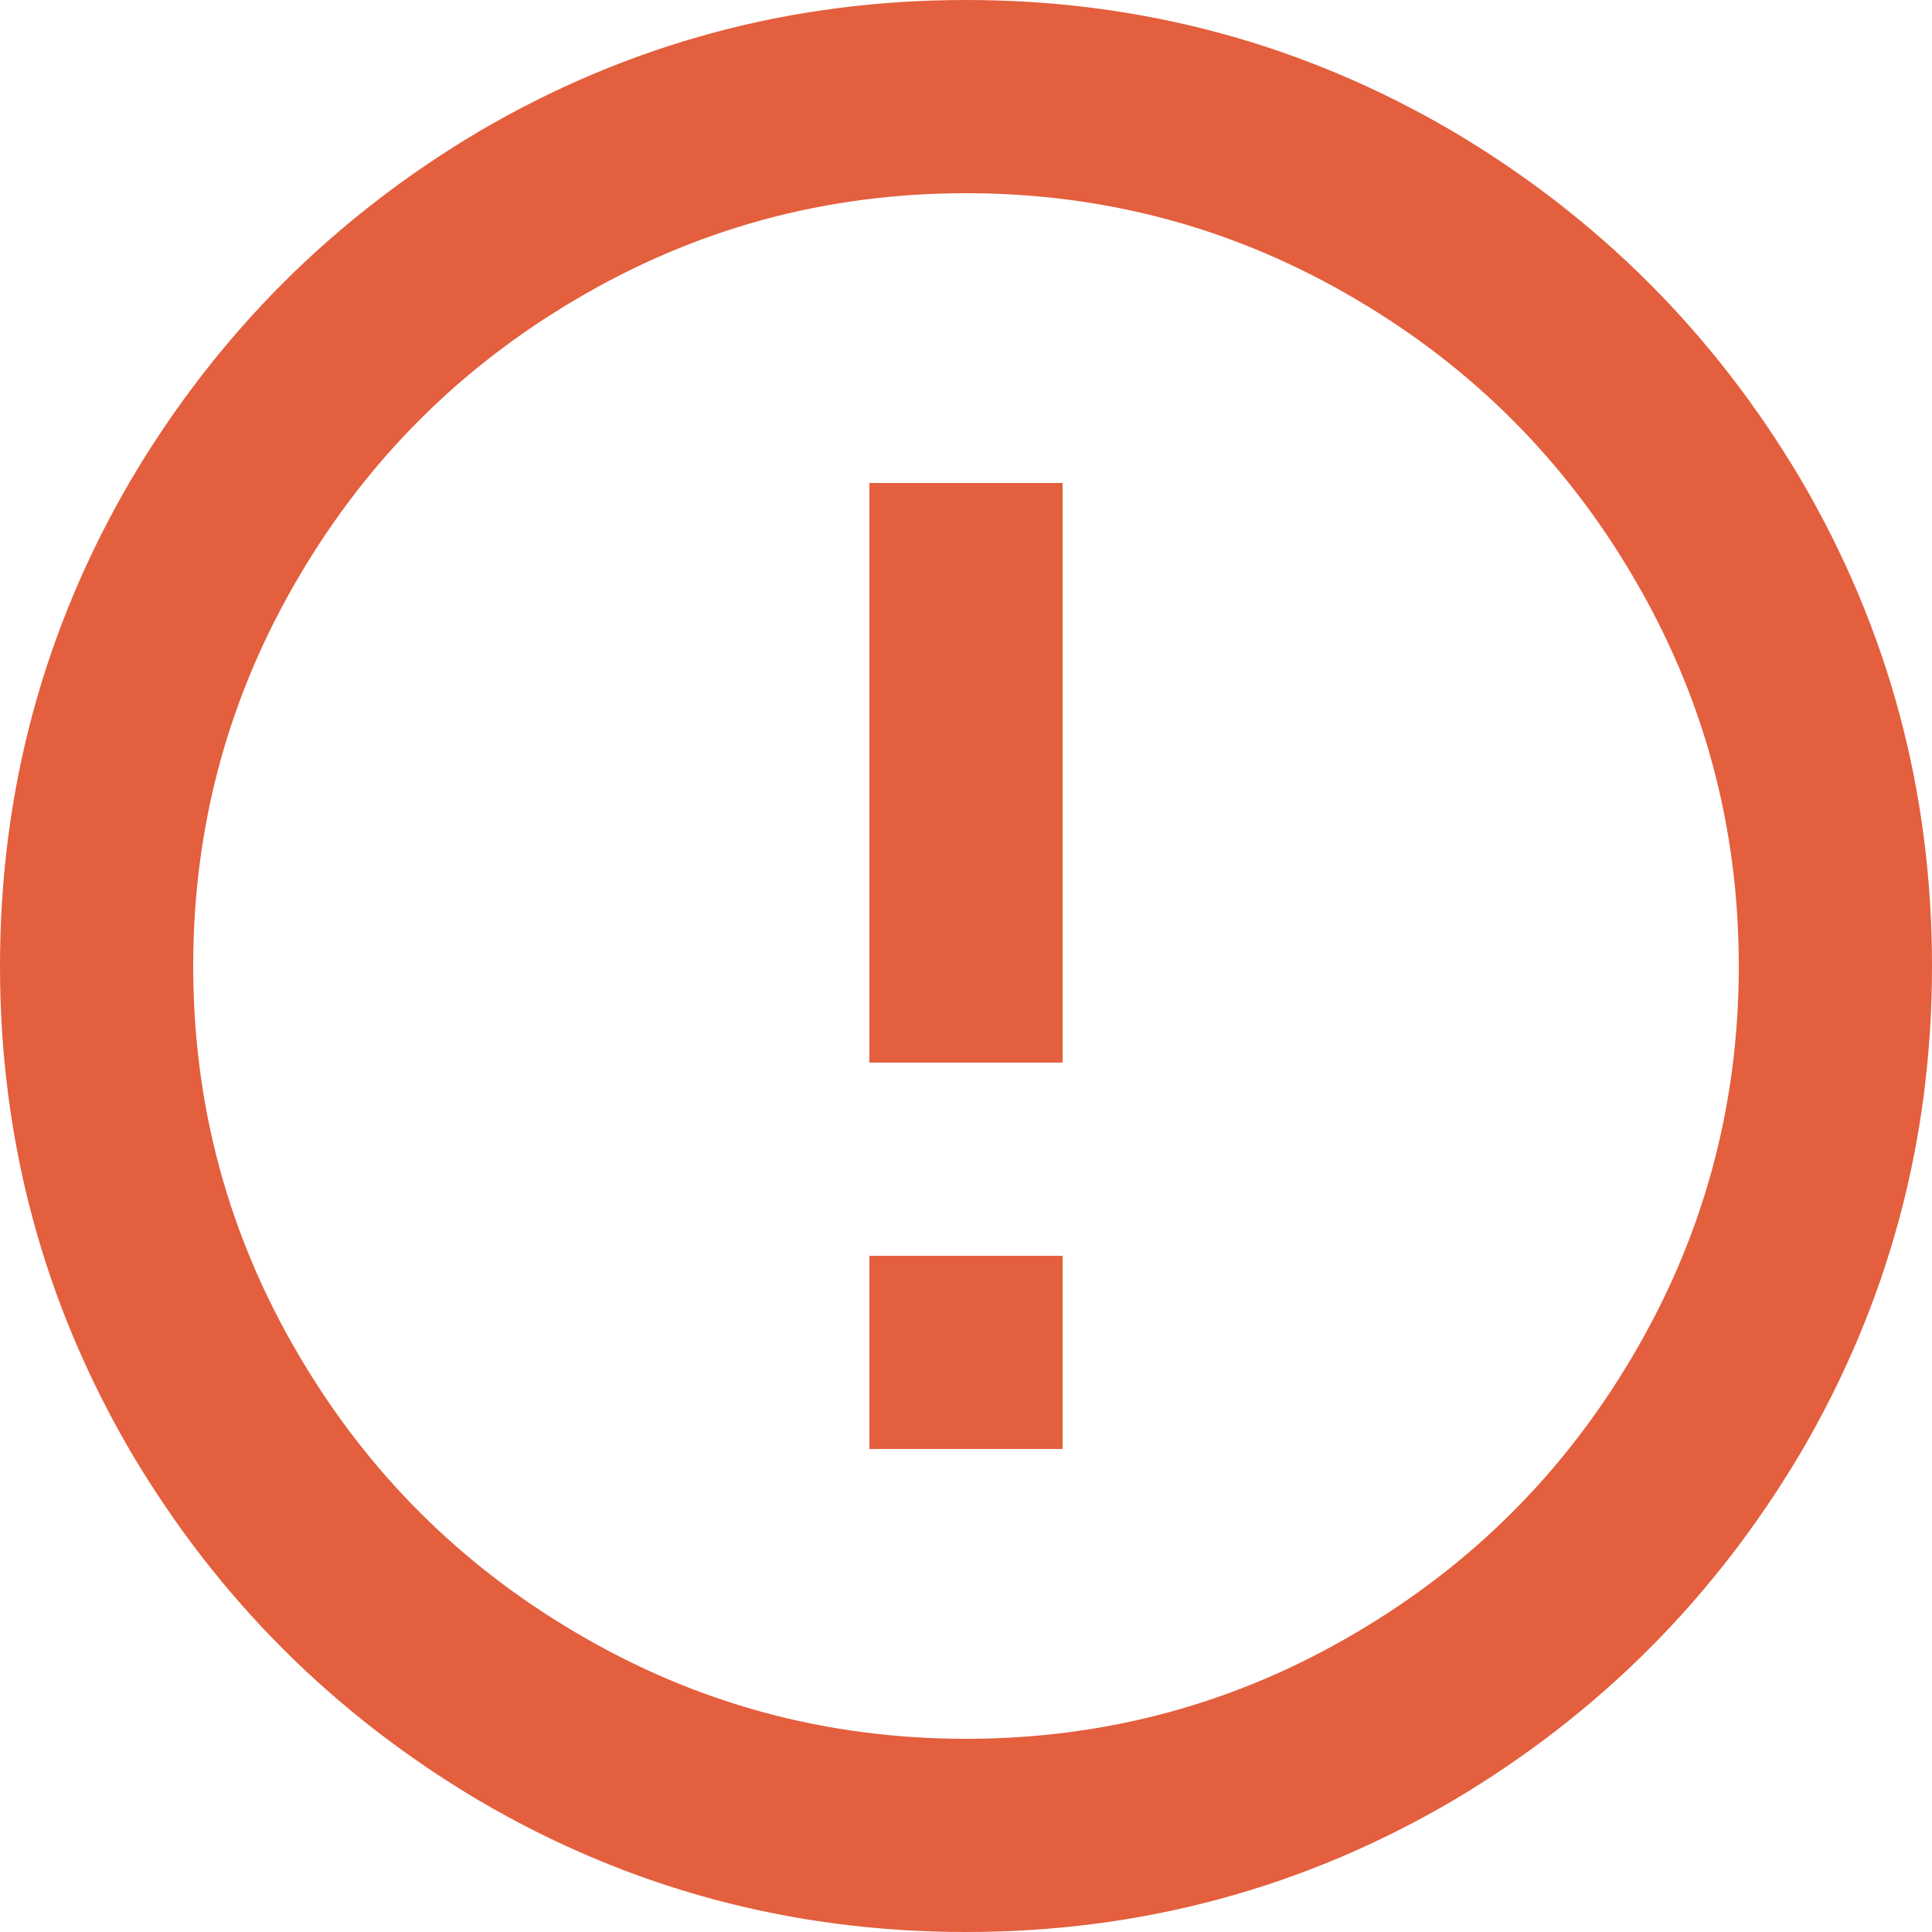 <?xml version="1.0" encoding="UTF-8"?>
<svg width="30px" height="30px" viewBox="0 0 30 30" version="1.1" xmlns="http://www.w3.org/2000/svg" xmlns:xlink="http://www.w3.org/1999/xlink">
    <title>Fill 1 Copy</title>
    <g id="Desktop" stroke="none" stroke-width="1" fill="none" fill-rule="evenodd">
        <g id="Bolag---3" transform="translate(-149, -684)" fill="#E35F3D">
            <path d="M164,714 C161.28,714 158.76,713.32 156.44,711.96 C154.18,710.62 152.38,708.82 151.04,706.56 C149.68,704.24 149,701.72 149,699 C149,696.28 149.68,693.76 151.04,691.44 C152.38,689.18 154.18,687.38 156.44,686.04 C158.76,684.68 161.28,684 164,684 C166.72,684 169.24,684.68 171.56,686.04 C173.82,687.38 175.62,689.18 176.96,691.44 C178.32,693.76 179,696.28 179,699 C179,701.72 178.32,704.24 176.96,706.56 C175.62,708.82 173.82,710.62 171.56,711.96 C169.24,713.32 166.72,714 164,714 Z M164,711 C166.18,711 168.2,710.45 170.06,709.35 C171.86,708.29 173.29,706.86 174.35,705.06 C175.45,703.2 176,701.18 176,699 C176,696.82 175.45,694.8 174.35,692.94 C173.29,691.14 171.86,689.71 170.06,688.65 C168.2,687.55 166.18,687 164,687 C161.82,687 159.8,687.55 157.94,688.65 C156.14,689.71 154.71,691.14 153.65,692.94 C152.55,694.8 152,696.82 152,699 C152,701.18 152.55,703.2 153.65,705.06 C154.71,706.86 156.14,708.29 157.94,709.35 C159.8,710.45 161.82,711 164,711 Z M162.5,703.5 L165.5,703.5 L165.5,706.5 L162.5,706.5 L162.5,703.5 Z M162.5,691.5 L165.5,691.5 L165.5,700.5 L162.5,700.5 L162.5,691.5 Z" id="Fill-1-Copy"></path>
        </g>
    </g>
</svg>